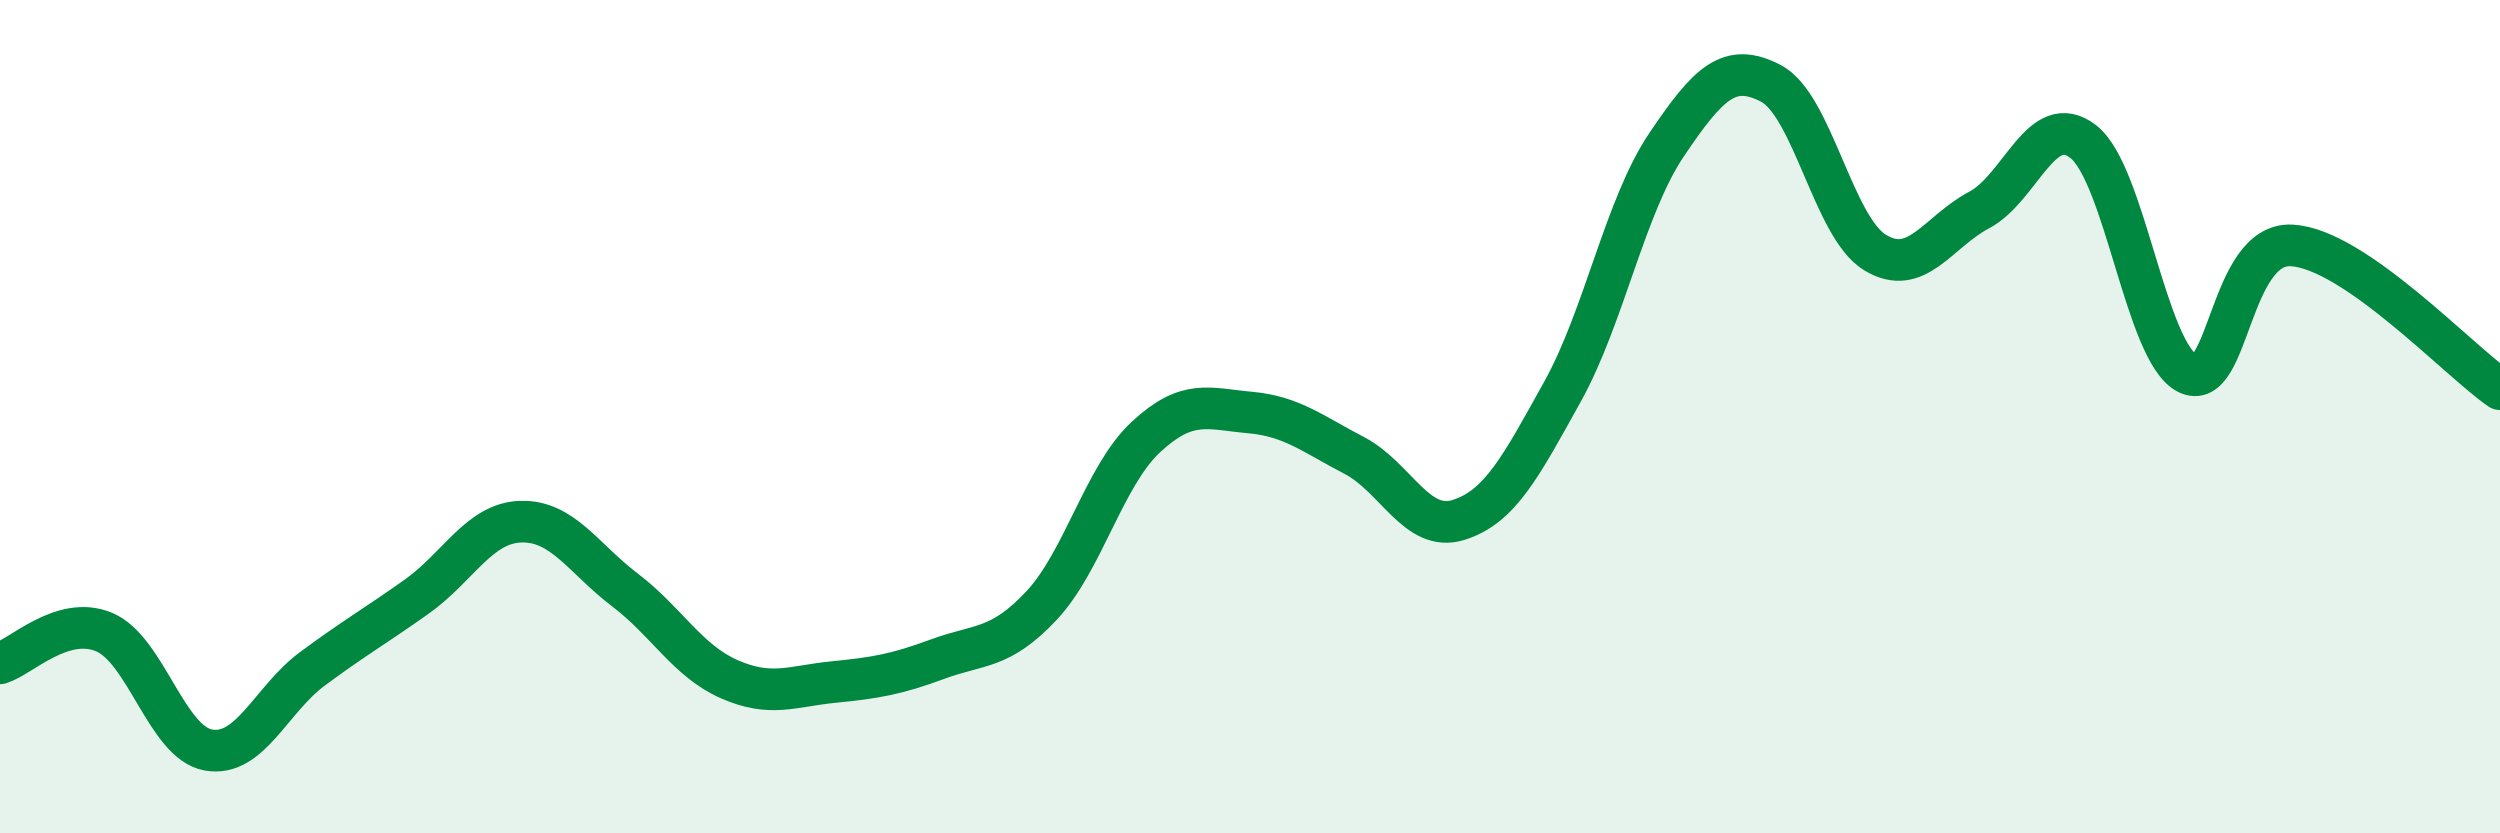 
    <svg width="60" height="20" viewBox="0 0 60 20" xmlns="http://www.w3.org/2000/svg">
      <path
        d="M 0,15.92 C 0.5,15.77 1.5,14.75 2.5,15.17 C 3.5,15.59 4,17.82 5,18 C 6,18.18 6.5,16.79 7.5,16.05 C 8.5,15.31 9,15.03 10,14.32 C 11,13.61 11.5,12.55 12.5,12.52 C 13.5,12.49 14,13.4 15,14.16 C 16,14.92 16.5,15.86 17.5,16.3 C 18.5,16.74 19,16.47 20,16.37 C 21,16.27 21.5,16.19 22.5,15.82 C 23.5,15.45 24,15.6 25,14.53 C 26,13.46 26.5,11.42 27.5,10.49 C 28.5,9.56 29,9.81 30,9.9 C 31,9.99 31.5,10.41 32.5,10.93 C 33.5,11.45 34,12.79 35,12.48 C 36,12.17 36.5,11.2 37.5,9.4 C 38.5,7.6 39,4.95 40,3.47 C 41,1.99 41.5,1.48 42.5,2 C 43.5,2.52 44,5.45 45,6.06 C 46,6.67 46.5,5.57 47.5,5.04 C 48.5,4.51 49,2.62 50,3.4 C 51,4.18 51.5,8.46 52.5,8.96 C 53.5,9.46 53.5,5.81 55,5.89 C 56.5,5.97 59,8.65 60,9.34L60 20L0 20Z"
        fill="#008740"
        opacity="0.1"
        stroke-linecap="round"
        stroke-linejoin="round"
      />
      <path
        d="M 0,15.92 C 0.5,15.77 1.5,14.75 2.5,15.17 C 3.5,15.59 4,17.82 5,18 C 6,18.18 6.5,16.79 7.5,16.05 C 8.5,15.31 9,15.03 10,14.32 C 11,13.61 11.5,12.55 12.5,12.52 C 13.5,12.49 14,13.4 15,14.16 C 16,14.92 16.5,15.86 17.5,16.3 C 18.5,16.74 19,16.47 20,16.37 C 21,16.27 21.5,16.19 22.5,15.82 C 23.5,15.45 24,15.6 25,14.53 C 26,13.46 26.5,11.42 27.5,10.49 C 28.5,9.56 29,9.81 30,9.9 C 31,9.99 31.5,10.41 32.5,10.93 C 33.5,11.45 34,12.79 35,12.48 C 36,12.17 36.5,11.2 37.5,9.4 C 38.5,7.6 39,4.95 40,3.47 C 41,1.99 41.5,1.48 42.5,2 C 43.5,2.52 44,5.45 45,6.06 C 46,6.67 46.5,5.57 47.5,5.04 C 48.5,4.51 49,2.62 50,3.4 C 51,4.18 51.5,8.46 52.5,8.96 C 53.5,9.46 53.5,5.81 55,5.89 C 56.5,5.97 59,8.65 60,9.34"
        stroke="#008740"
        stroke-width="1"
        fill="none"
        stroke-linecap="round"
        stroke-linejoin="round"
      />
    </svg>
  